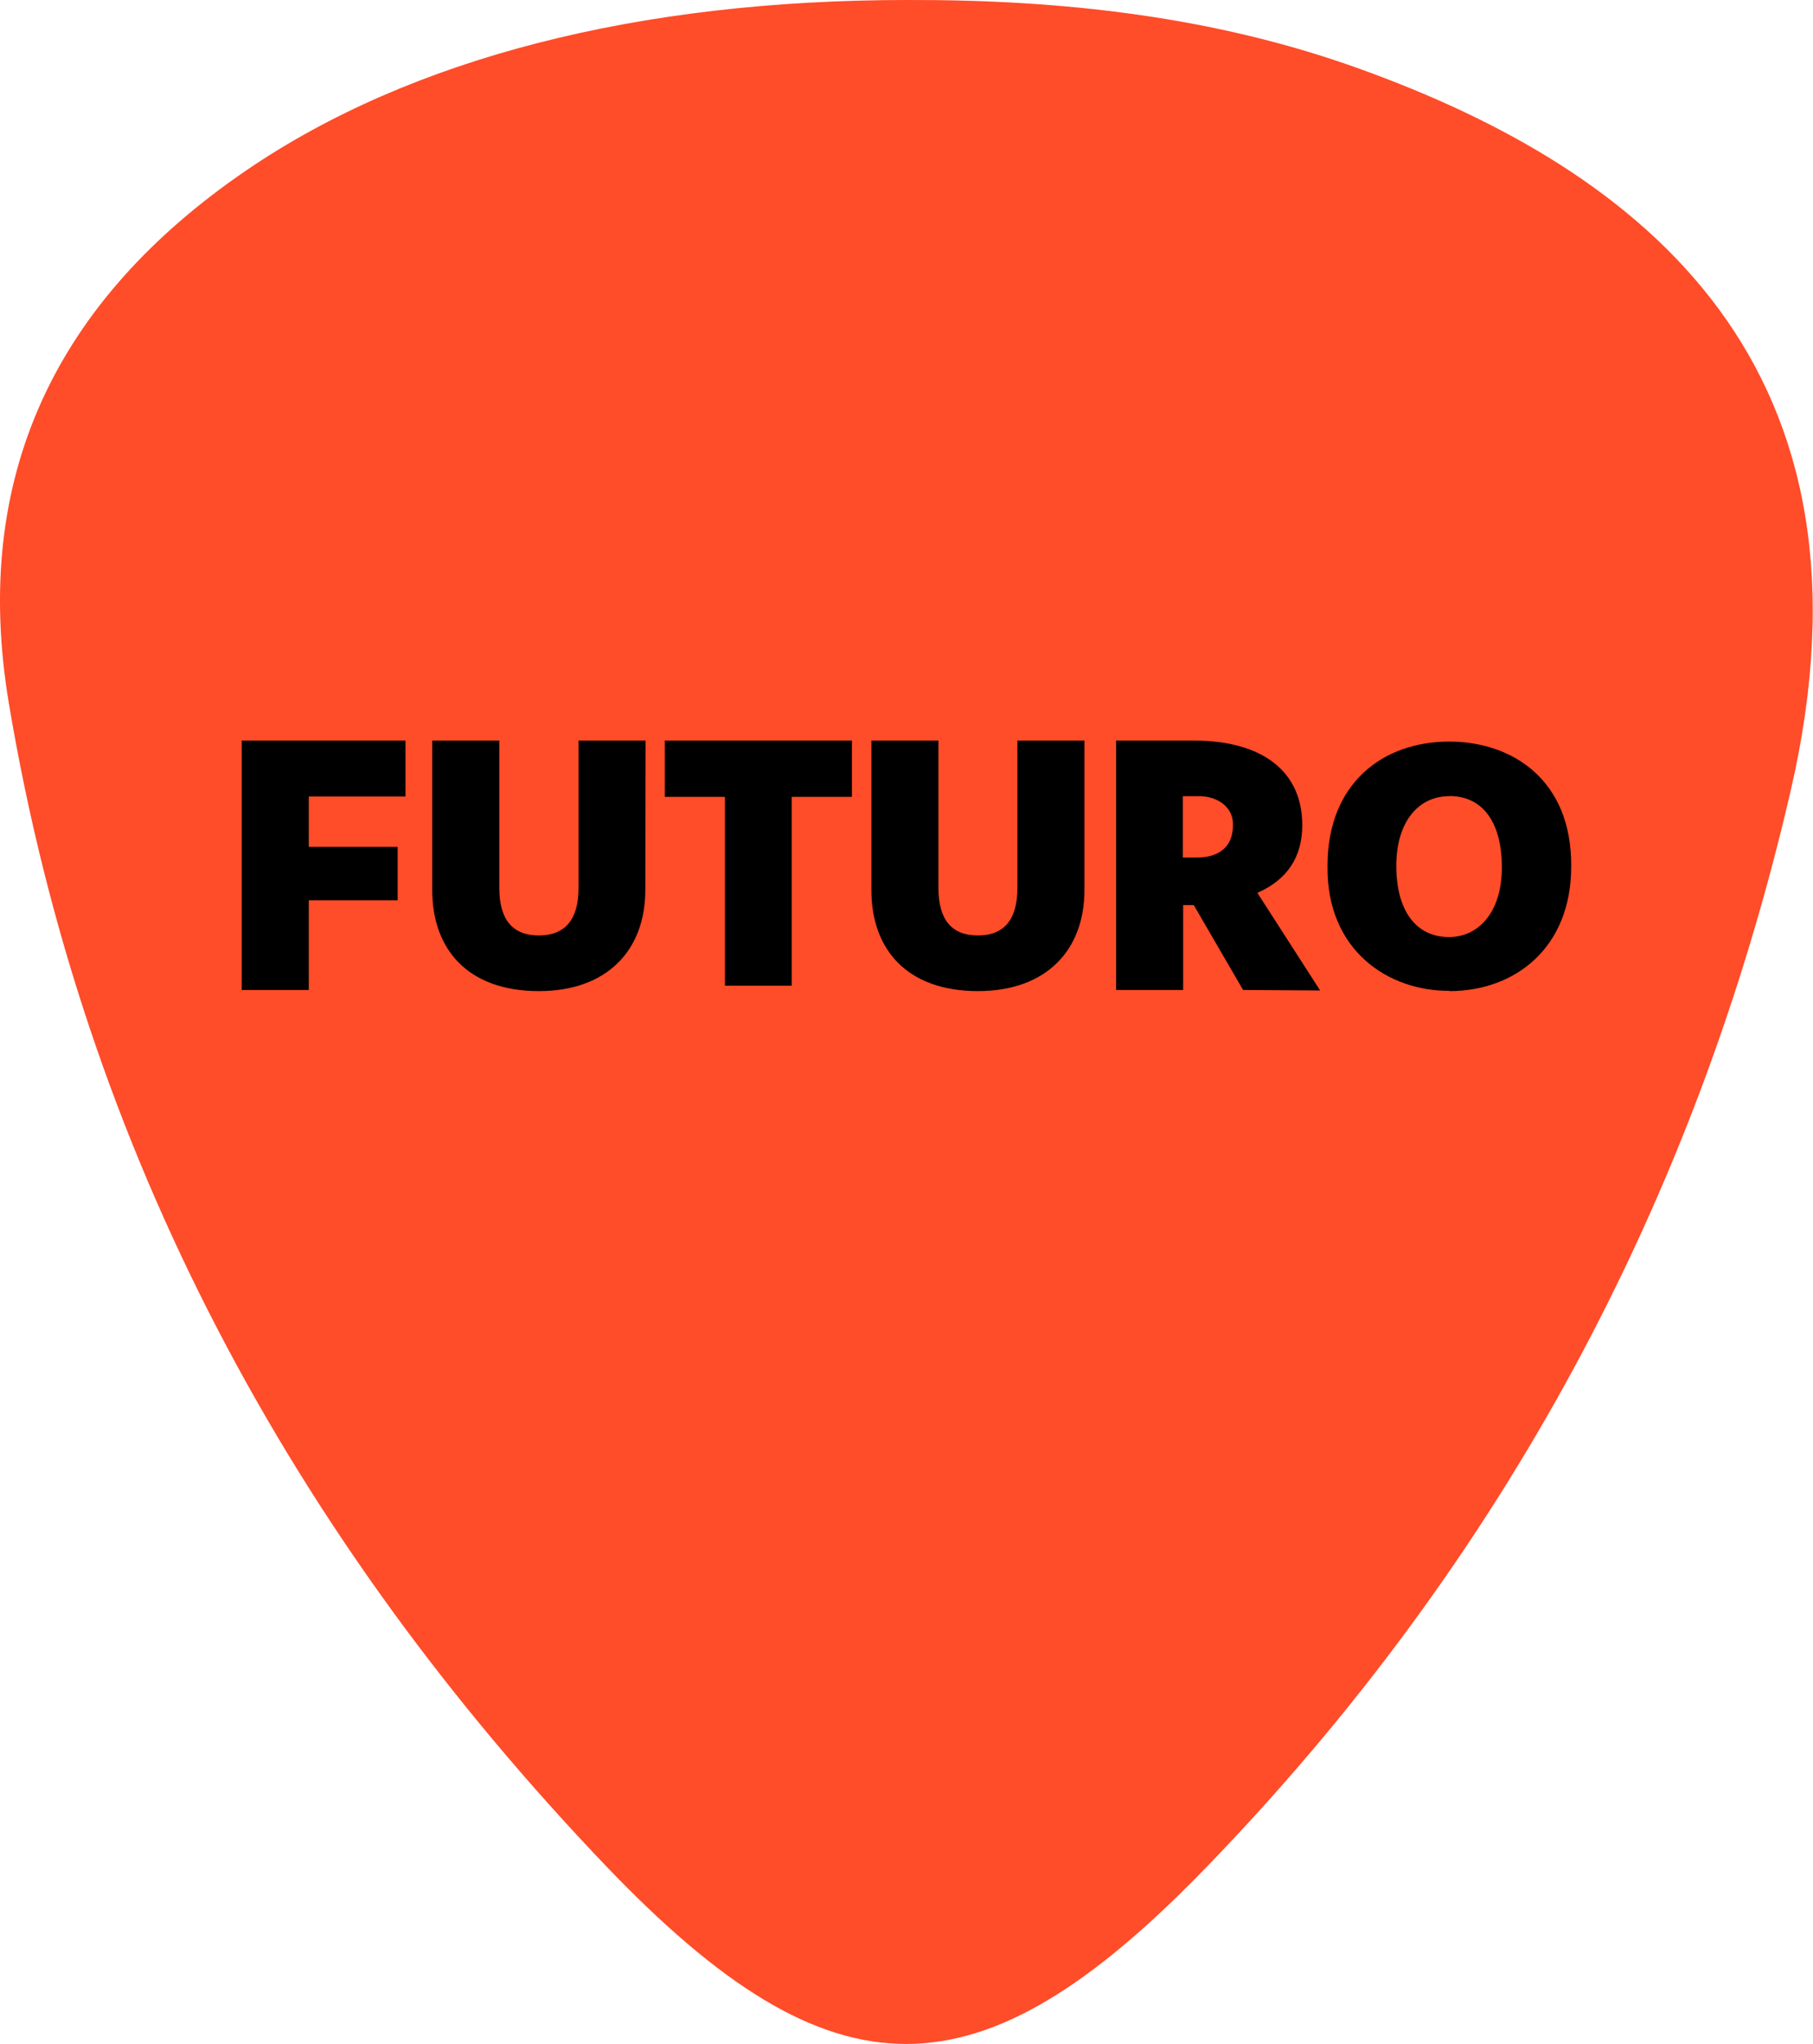 <svg xmlns="http://www.w3.org/2000/svg" viewBox="0 0 260.1 293.18"><defs><style>.cls-1{fill:#ff4c29;}</style></defs><g id="Capa_2" data-name="Capa 2"><g id="Layer_1" data-name="Layer 1"><path class="cls-1" d="M195,9.85C174.22,2.36,152.3-.07,130.13,0,91.66,0,59,8.29,35.36,24.42c-27.4,18.7-39.51,44-34.1,76.4C12,165,41.71,220.36,87,267.72c32.48,33.93,53.36,33.9,86,.18,42.46-43.85,70.25-95.59,83.85-154.27C271.07,52.5,235.85,24.54,195,9.85Z"/><path d="M58.17,114.25H44.3v7.22H57.05v7.67H44.3V142H34.68V106.22H58.17Zm34.41,13.4c0,8.64-5.47,14.51-15.28,14.51-10.06,0-15.29-5.87-15.29-14.51V106.22h9.62v21.13c0,4.57,1.91,6.83,5.67,6.83S83,131.92,83,127.35V106.22h9.62Zm29.64-13.35h-8.64v27.08H104V114.3H95.37v-8.08h26.85Zm33.36,13.35c0,8.64-5.47,14.51-15.29,14.51-10.06,0-15.28-5.87-15.28-14.51V106.22h9.62v21.13c0,4.57,1.9,6.83,5.66,6.83s5.67-2.26,5.67-6.83V106.22h9.62ZM178.34,142l-7.08-12.18h-1.52V142h-9.62V106.22h11.09c10,0,15.62,4.5,15.62,12.13,0,4.55-2.14,7.83-6.44,9.72l9,14Zm29.59.12c-8.69.05-17.63-5.71-17.48-17.92,0-11.92,8-17.83,17.48-17.83,8.89,0,17.58,5.38,17.48,17.93C225.41,135.91,217.41,142.16,207.93,142.16ZM172,114.2h-2.3V123h2c3.18,0,5.18-1.53,5.18-4.6C177,115.89,174.82,114.2,172,114.2Zm35.89,0c-4.3,0-7.57,3.56-7.57,10s2.83,10.21,7.57,10.21c4.15,0,7.57-3.47,7.57-10S212.67,114.18,207.93,114.18Z"/></g></g></svg>
